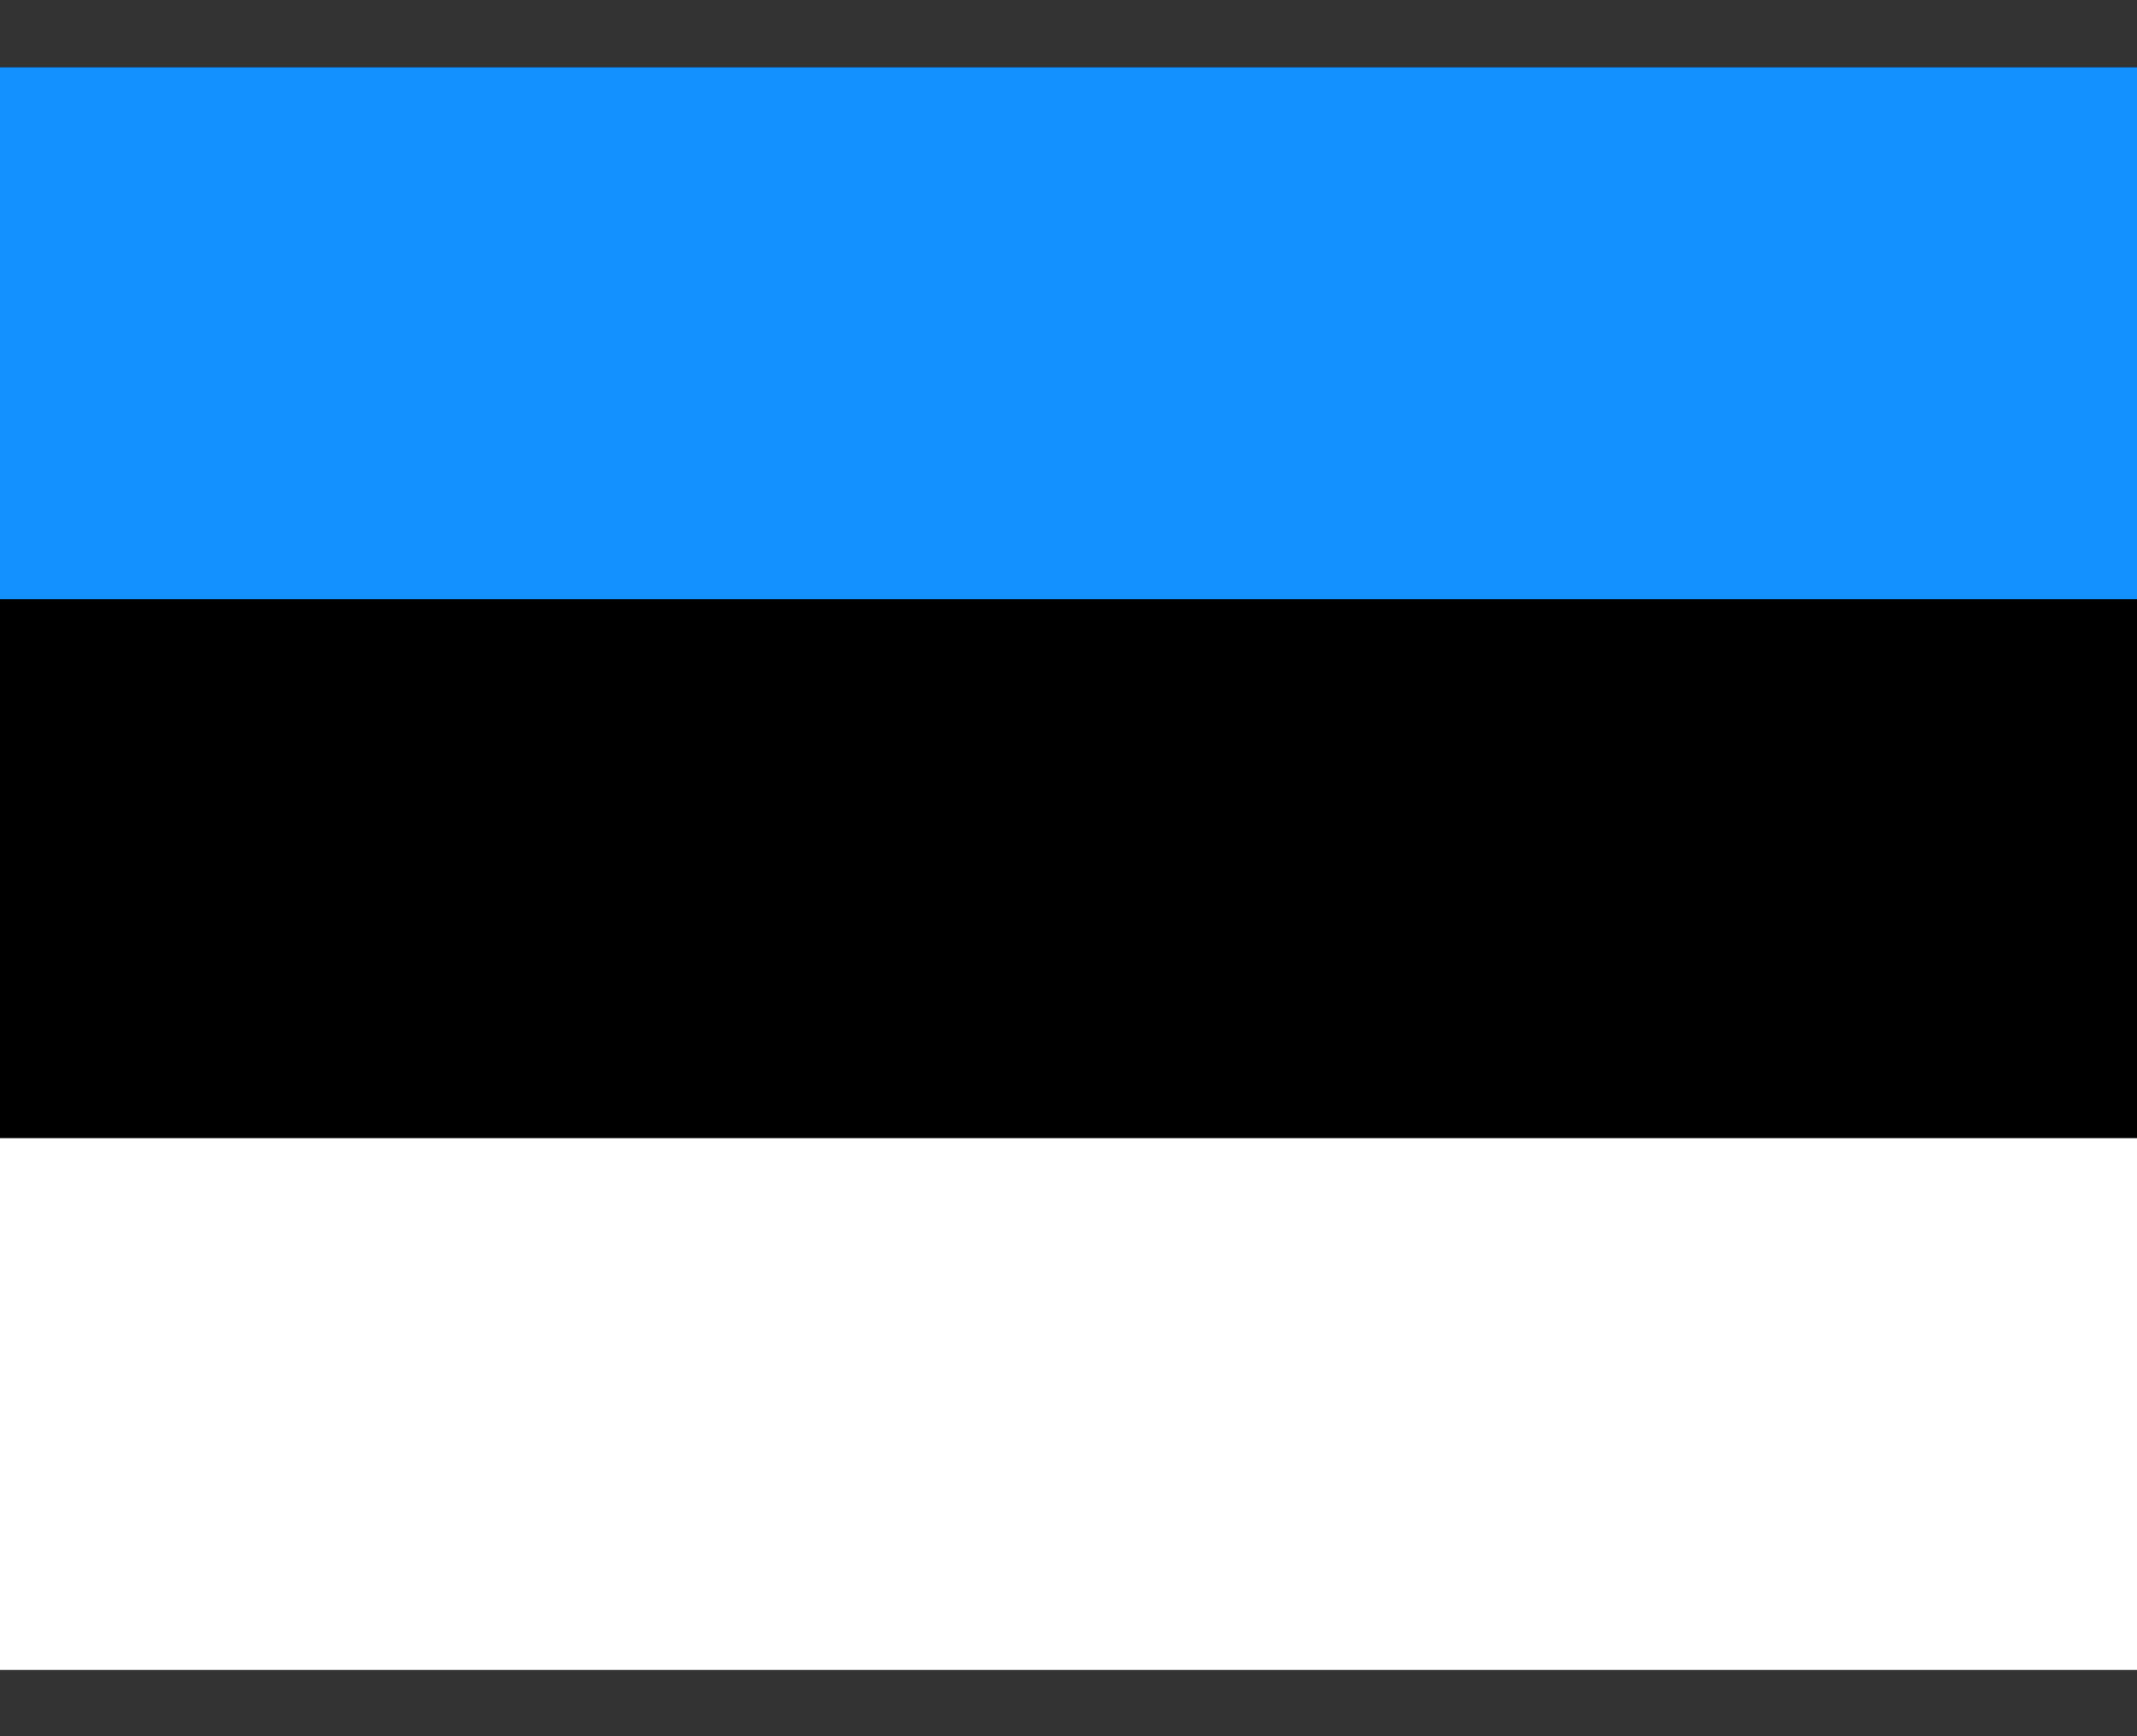 <svg width="16" height="13" viewBox="0 0 16 13" fill="none" xmlns="http://www.w3.org/2000/svg">
<rect x="0" y="0" width="16" height="13" fill="#333333" stroke="none"/>
<g clip-path="url(#clip0_2050_14701)">
<path d="M16 0.504H0V12.452H16V0.504Z" fill="black"/>
<path d="M16 8.522H0V12.504H16V8.522Z" fill="white"/>
<path fill-rule="evenodd" clip-rule="evenodd" d="M0 0.504H16V4.487H0V0.504Z" fill="#1291FF"/>
</g>
<defs>
<clipPath id="clip0_2050_14701">
<rect width="16" height="12" fill="white" transform="translate(0 0.504)"/>
</clipPath>
</defs>
</svg>
